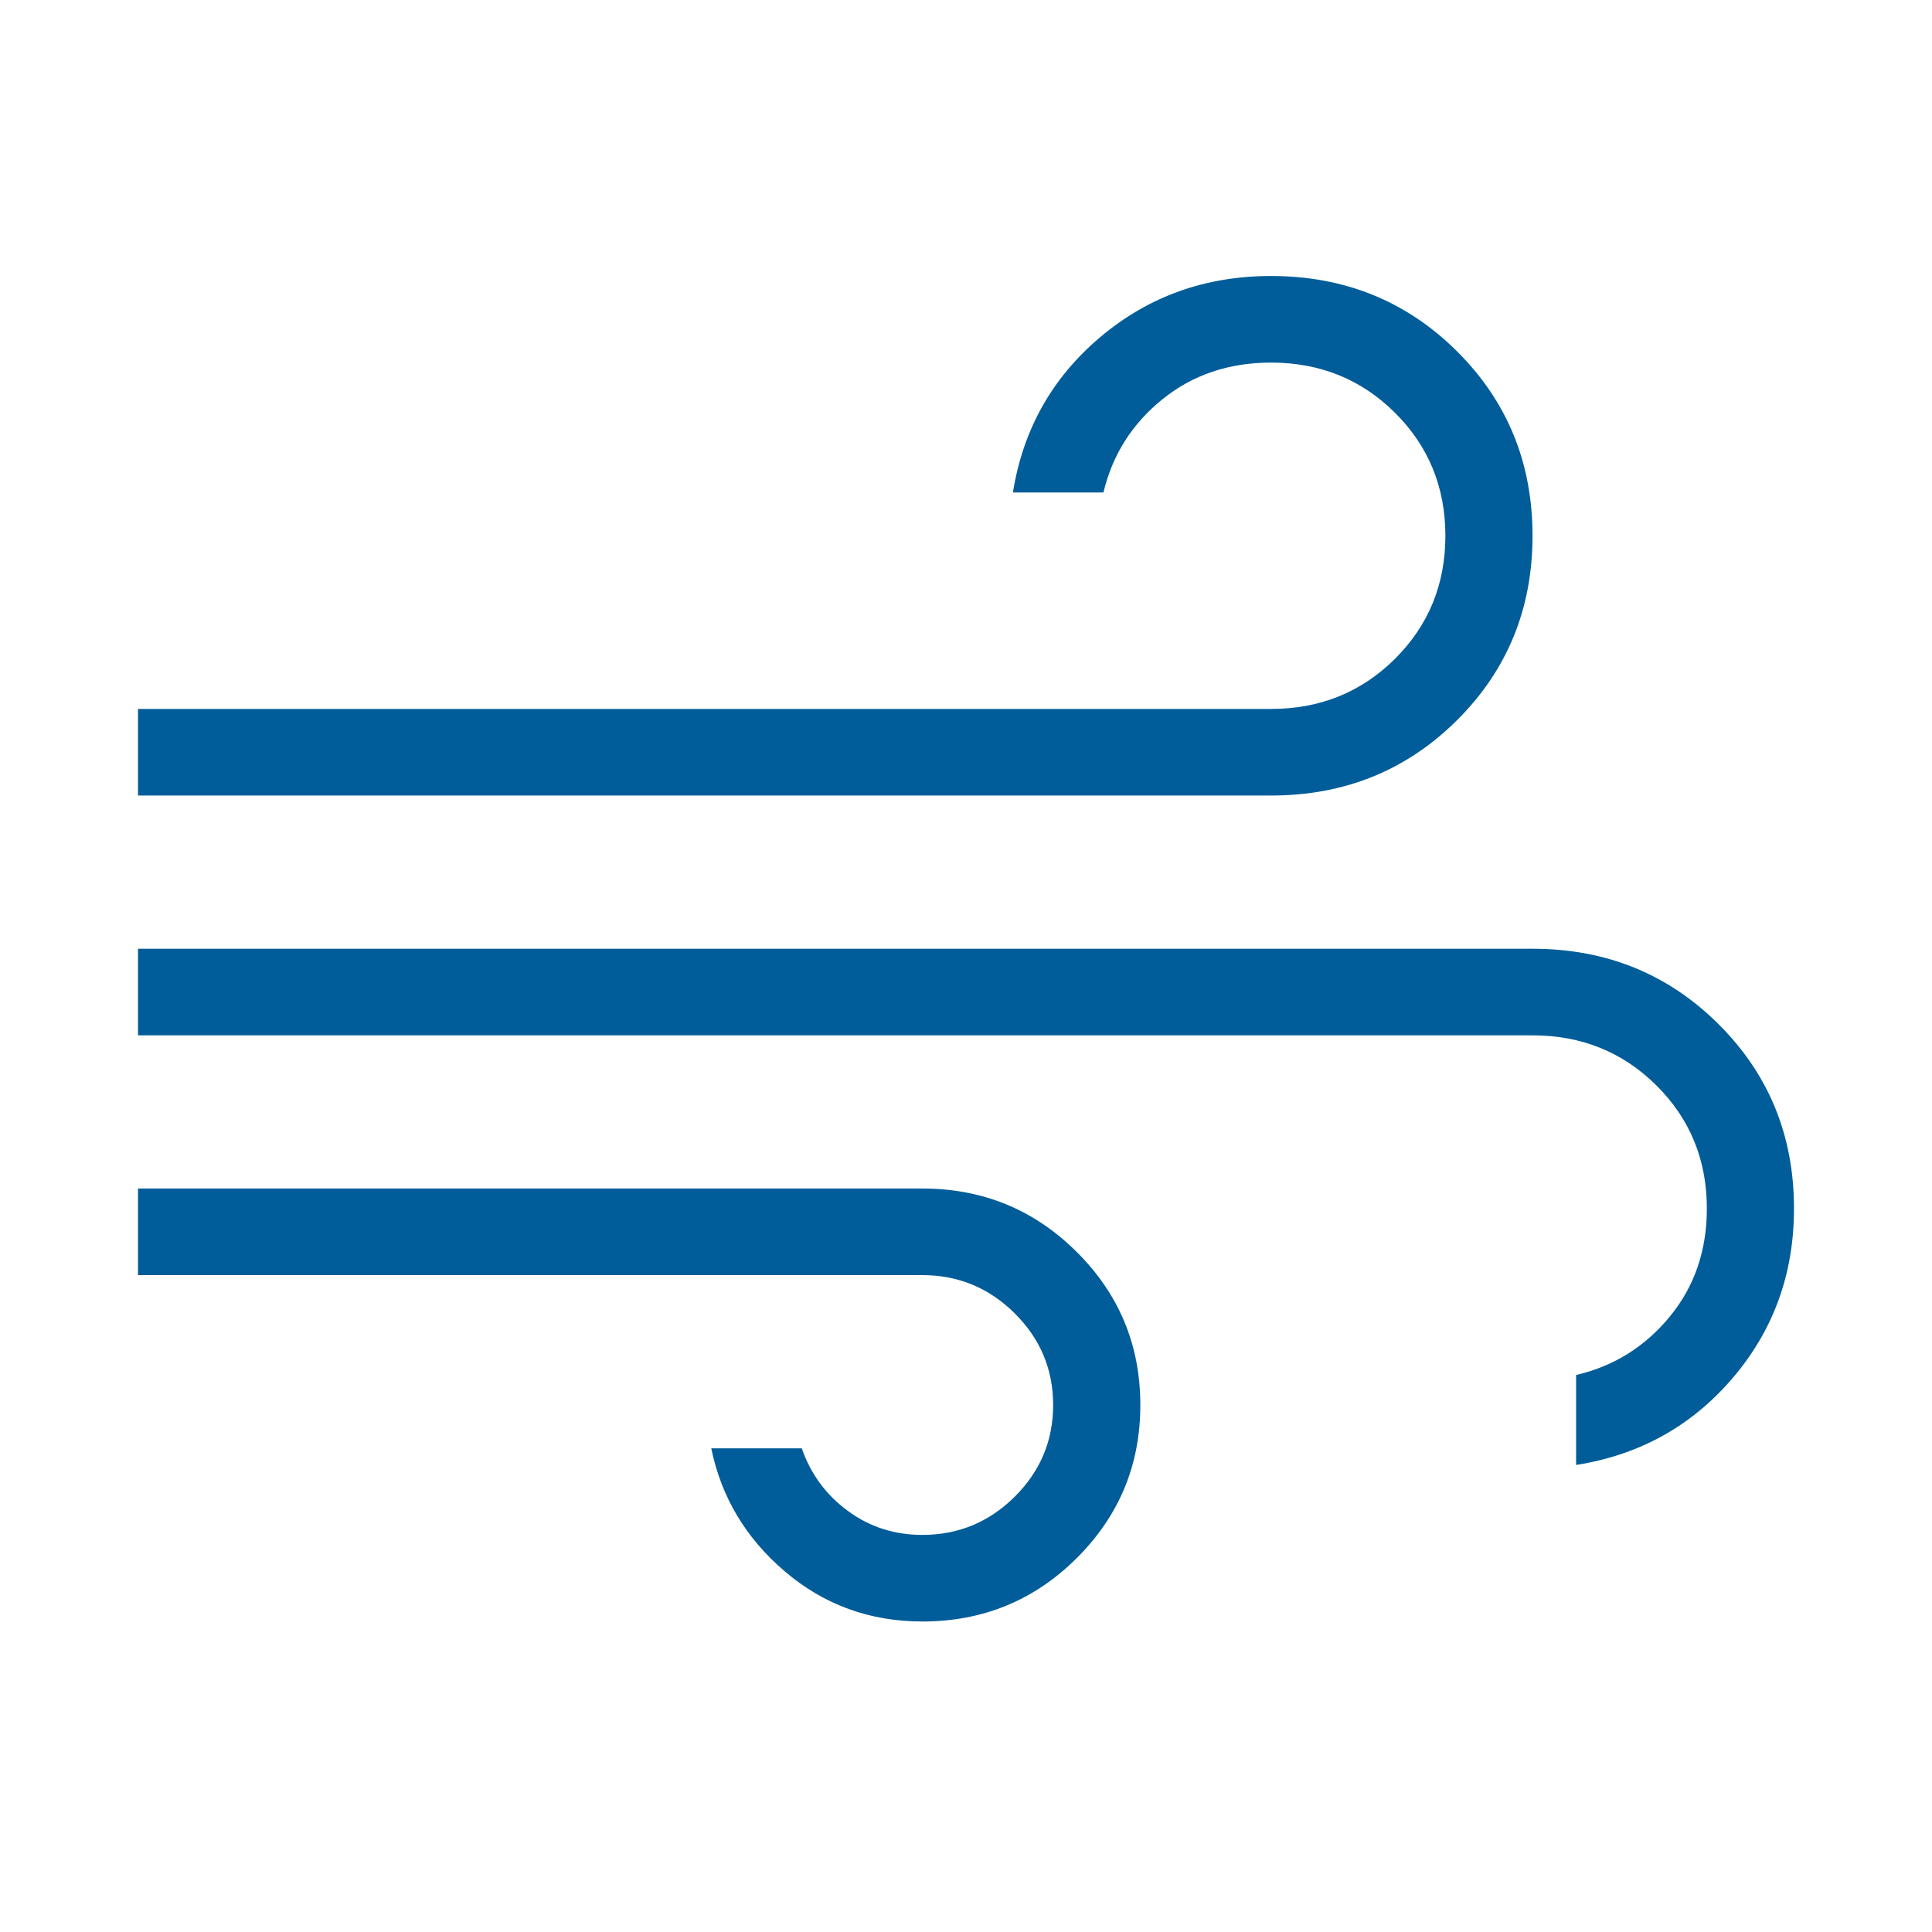 <svg width="56" height="56" viewBox="0 0 56 56" fill="none" xmlns="http://www.w3.org/2000/svg">
<g id="Ico_wind">
<path id="air" d="M26.737 47C25.215 47 23.887 46.517 22.753 45.552C21.619 44.587 20.907 43.396 20.616 41.98H23.239C23.498 42.724 23.942 43.328 24.572 43.792C25.202 44.258 25.924 44.49 26.737 44.49C27.776 44.49 28.668 44.121 29.412 43.383C30.155 42.644 30.526 41.758 30.526 40.725C30.526 39.692 30.155 38.807 29.412 38.068C28.668 37.33 27.776 36.96 26.737 36.96H4V34.45H26.737C28.486 34.45 29.976 35.062 31.206 36.285C32.437 37.507 33.053 38.988 33.053 40.725C33.053 42.463 32.437 43.943 31.206 45.166C29.976 46.389 28.486 47 26.737 47ZM4 23.059V20.549H36.842C38.261 20.549 39.458 20.065 40.433 19.097C41.407 18.128 41.895 16.939 41.895 15.53C41.895 14.12 41.407 12.931 40.433 11.963C39.458 10.994 38.261 10.51 36.842 10.51C35.618 10.51 34.567 10.866 33.689 11.577C32.811 12.288 32.243 13.187 31.984 14.275H29.36C29.652 12.45 30.496 10.948 31.894 9.769C33.292 8.59 34.941 8 36.842 8C38.97 8 40.765 8.726 42.228 10.179C43.69 11.632 44.421 13.415 44.421 15.53C44.421 17.644 43.69 19.427 42.228 20.88C40.765 22.333 38.97 23.059 36.842 23.059H4ZM45.684 42.463V39.856C46.779 39.599 47.684 39.034 48.4 38.162C49.116 37.29 49.474 36.246 49.474 35.03C49.474 33.62 48.986 32.431 48.012 31.462C47.036 30.494 45.84 30.01 44.421 30.01H4V27.5H44.421C46.549 27.5 48.344 28.226 49.806 29.679C51.269 31.132 52 32.916 52 35.03C52 36.918 51.407 38.557 50.22 39.946C49.033 41.334 47.521 42.173 45.684 42.463Z" fill="#005D99"/>
</g>
</svg>
